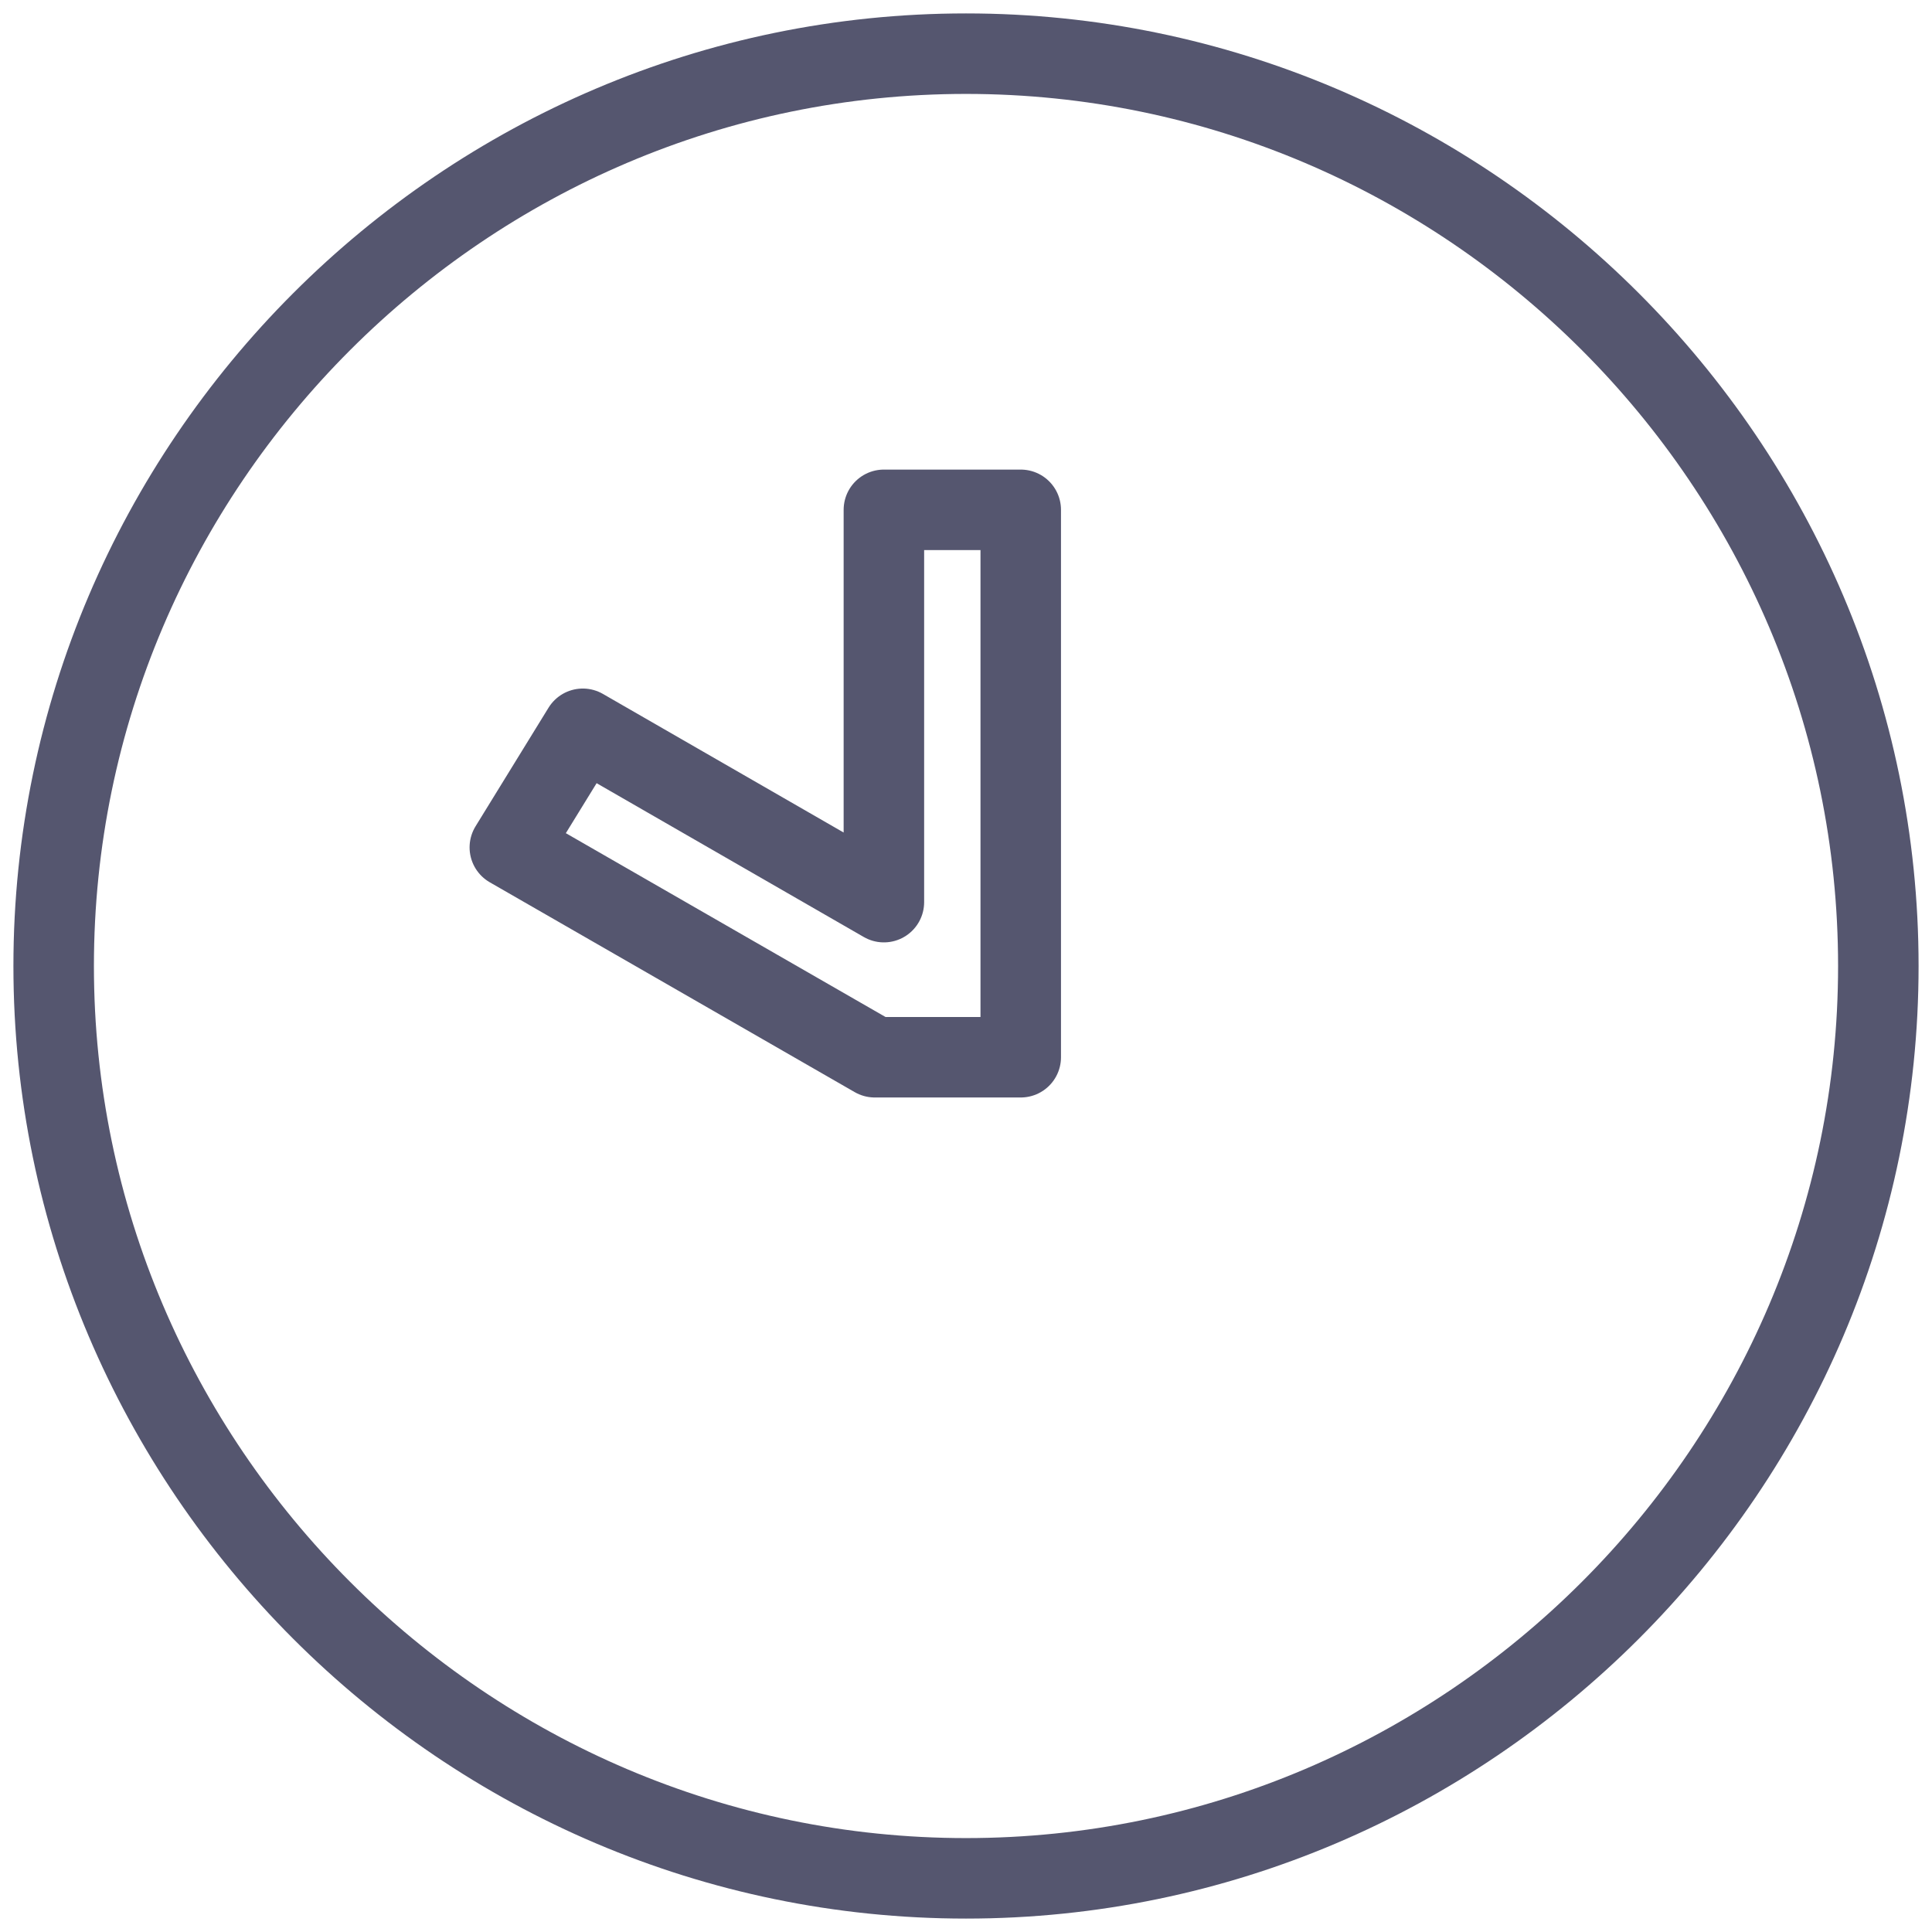 <?xml version="1.0" encoding="UTF-8"?> <svg xmlns="http://www.w3.org/2000/svg" width="72" height="72" viewBox="0 0 72 72" fill="none"><path d="M36 2C17.3 2 2 17.3 2 36C2 54.7 17.3 70 36 70C54.7 70 70 54.7 70 36C70 17.3 54.7 2 36 2ZM37.7 39.4H32.6L19 31.58L21.72 27.16L32.94 33.62V19H38.04V39.4H37.7Z" stroke="#55566F" stroke-width="3" stroke-linejoin="round"></path></svg> 